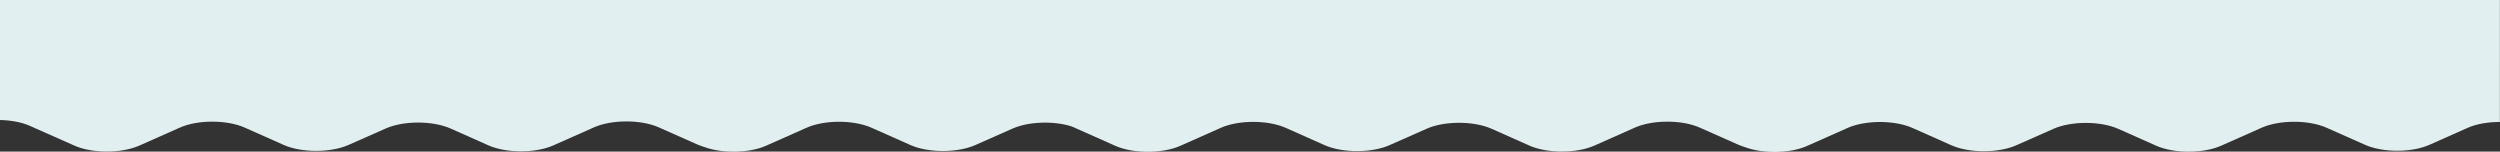 <?xml version="1.0" encoding="UTF-8"?> <!-- Generator: Adobe Illustrator 27.0.0, SVG Export Plug-In . SVG Version: 6.00 Build 0) --> <svg xmlns="http://www.w3.org/2000/svg" xmlns:xlink="http://www.w3.org/1999/xlink" id="Слой_1" x="0px" y="0px" viewBox="0 0 2193.4 133" style="enable-background:new 0 0 2193.4 133;" xml:space="preserve"><rect x="0" y="0" width="2193.4" height="133" fill="#333333" stroke="none"/> <style type="text/css"> .st0{fill:#E2EFF0;} </style> <path class="st0" d="M913.4,0L913.4,0H0v105.3c9.6,0.2,19.1,1.9,26.4,5.2l39,17.3c15.7,6.9,41,6.9,56.7,0l35.8-15.9 c15.7-6.9,41-6.9,56.7,0l34.4,15.3c15.7,6.9,41,6.9,56.7,0l32.8-14.5c15.7-6.9,41-6.9,56.7,0l33.5,14.9c15.7,6.9,41,6.9,56.7,0 l35.8-15.9c15.7-6.9,41-6.9,56.7,0l33.8,15c2.1,0.9,4.3,1.7,6.6,2.4c15.7,5.7,39,5.3,53.7-1.2l35.8-15.9c15.7-6.9,41-6.9,56.7,0 l34.4,15.3c15.7,6.9,41,6.9,56.7,0l32.8-14.5c14.2-6.3,36.4-6.9,52.1-1.8l38.2,17c15.7,6.9,41,6.9,56.7,0l35.8-15.9 c15.7-6.9,41-6.9,56.7,0l34.4,15.3c15.7,6.9,41,6.9,56.7,0l32.8-14.5c15.7-6.9,41-6.9,56.7,0l33.5,14.9c15.7,6.9,41,6.9,56.7,0 l35.8-15.9c15.7-6.9,41-6.9,56.7,0l33.8,15c2.1,0.9,4.3,1.7,6.6,2.4c15.7,5.7,39,5.3,53.7-1.2l35.8-15.9c15.7-6.9,41-6.9,56.7,0 l34.4,15.3c15.7,6.9,41,6.9,56.7,0l32.8-14.5c15.7-6.9,41-6.9,56.7,0l33.5,14.9c15.7,6.9,41,6.9,56.7,0l35.8-15.9 c15.7-6.9,41.1-6.9,56.7,0l33.8,15c15.7,7,41.1,7,56.7,0l33.3-14.8c7.8-3.5,18.1-5.2,28.4-5.2V0H913.4z"></path> </svg> 